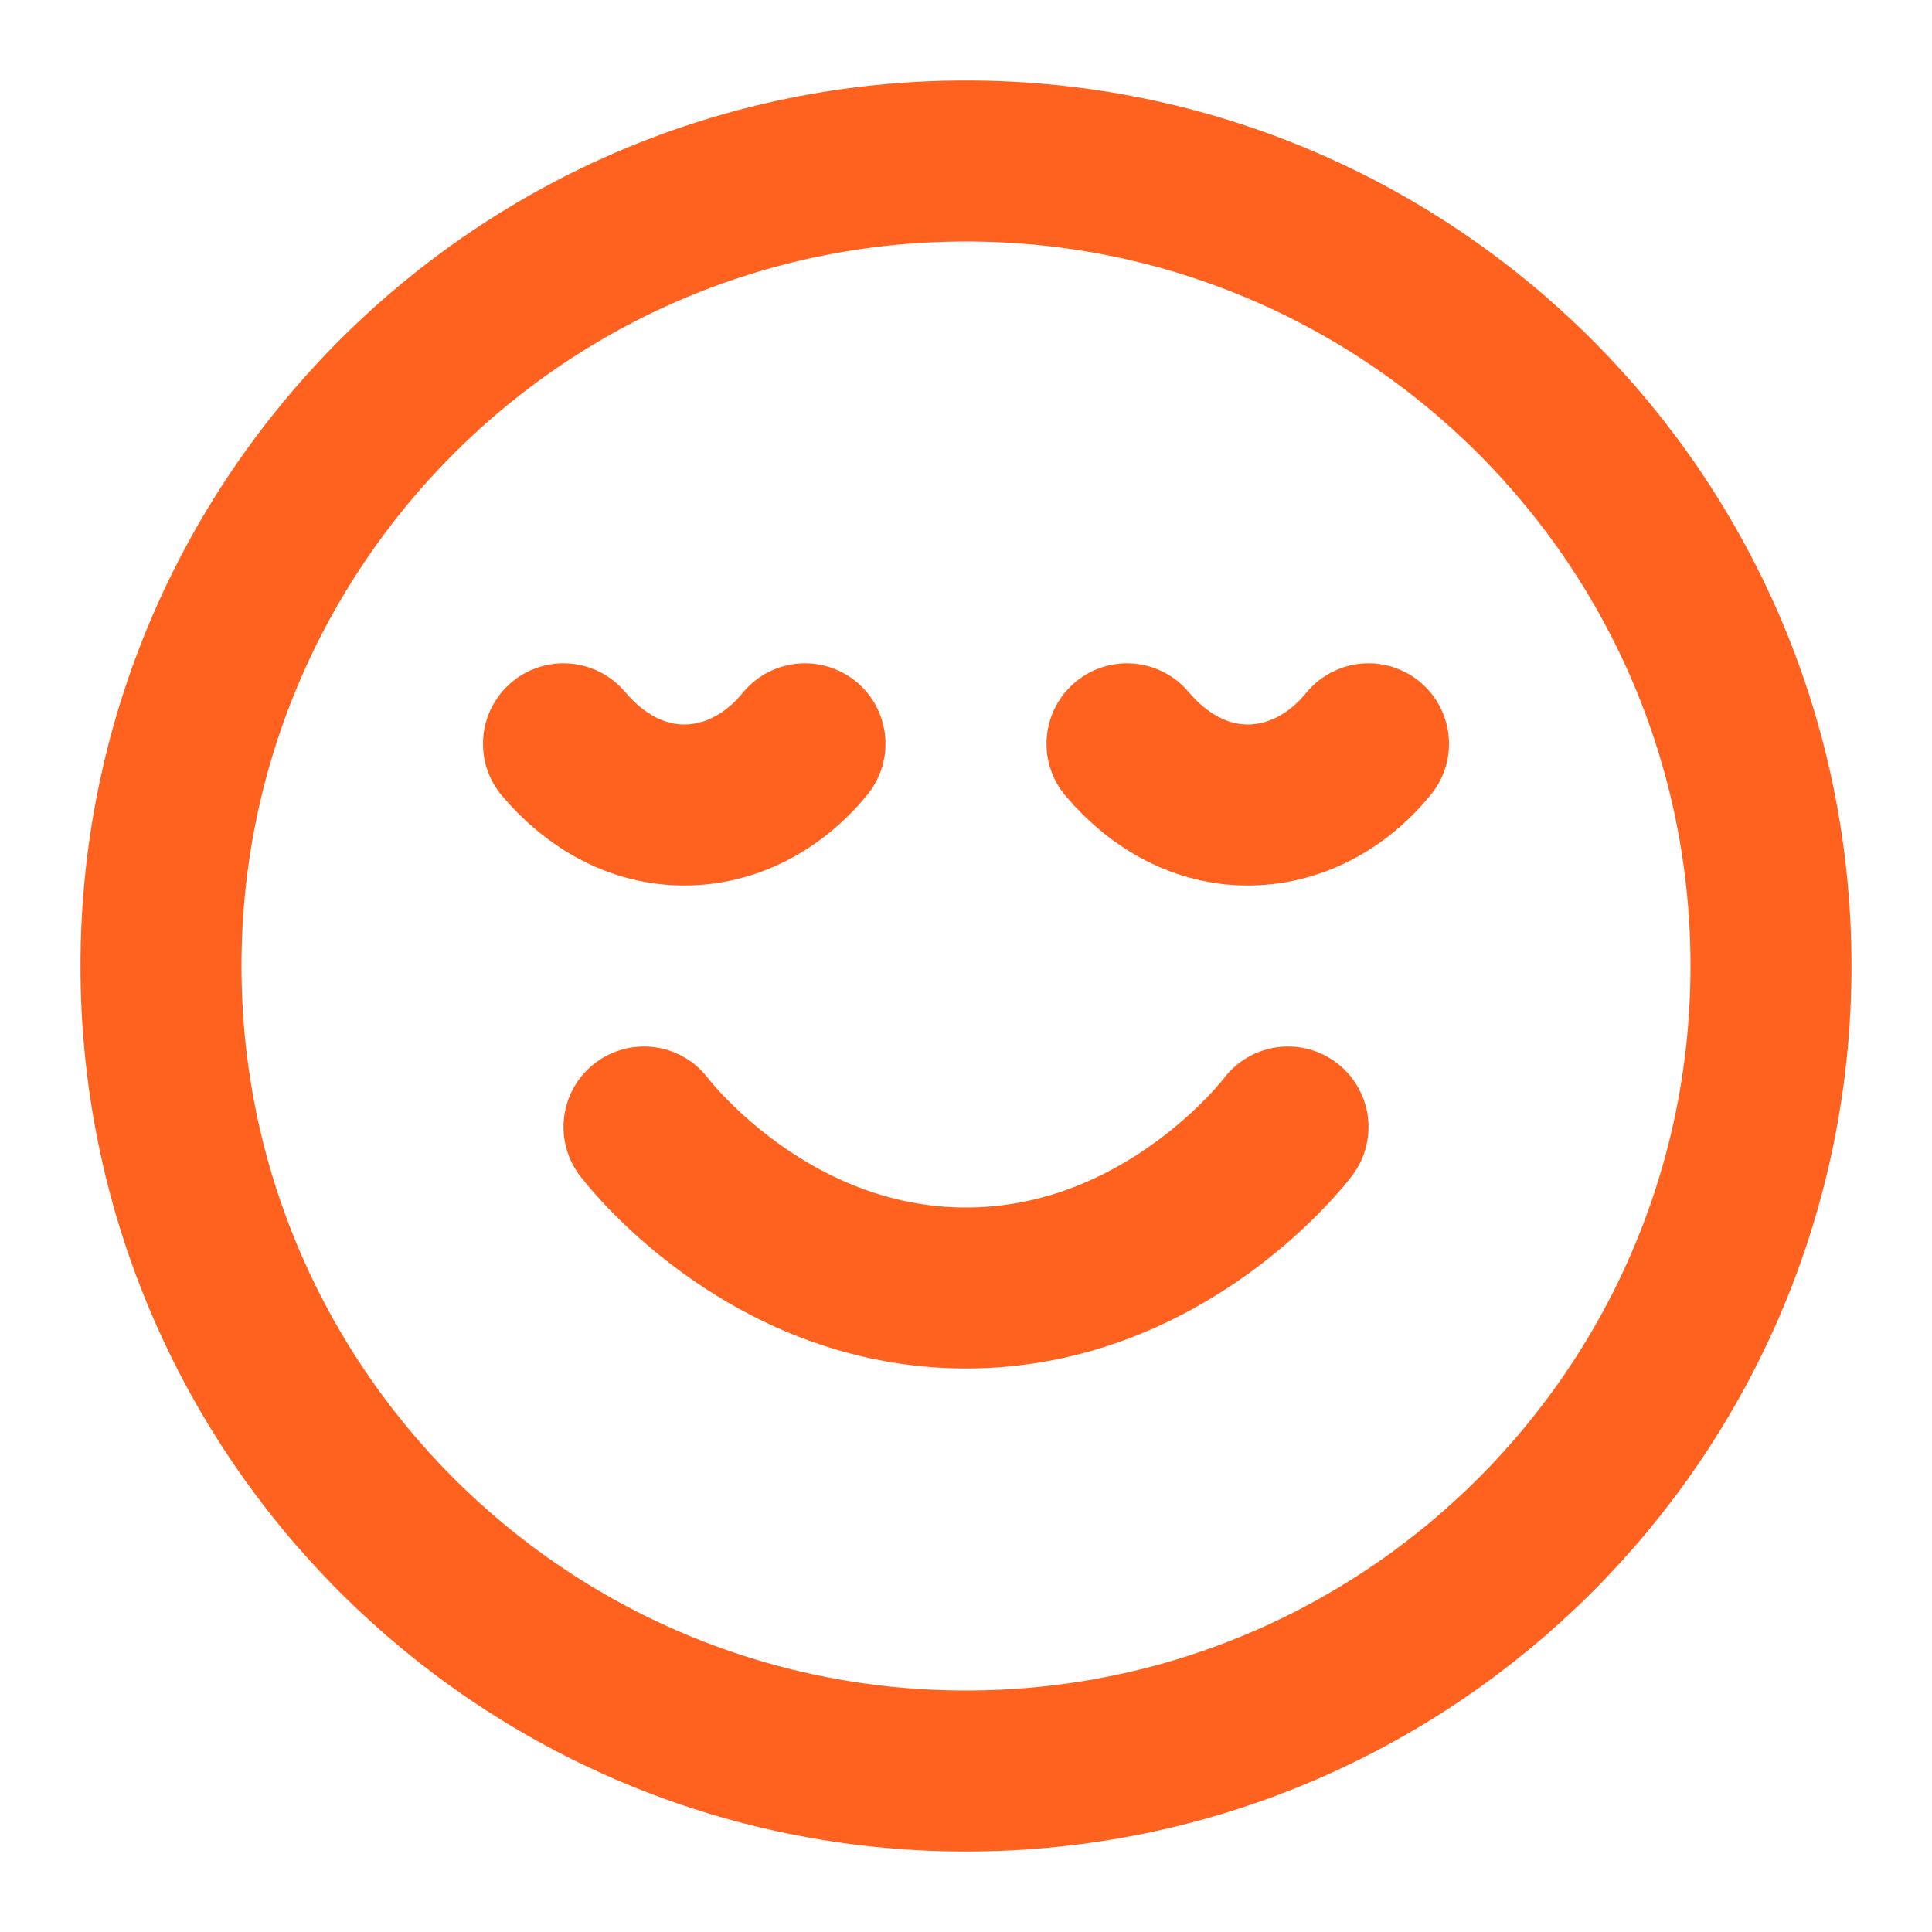 <svg xmlns="http://www.w3.org/2000/svg" width="24" height="24" fill="none"><path stroke="#FF611E" stroke-linecap="round" stroke-linejoin="round" stroke-width="2" d="M8 14s1.5 2 4 2 4-2 4-2m1-4.76c-.395.485-.935.76-1.5.76s-1.09-.275-1.5-.76m-4 0c-.395.485-.935.76-1.5.76S7.41 9.725 7 9.24M22 12c0 5.523-4.477 10-10 10S2 17.523 2 12 6.477 2 12 2s10 4.477 10 10"/></svg>